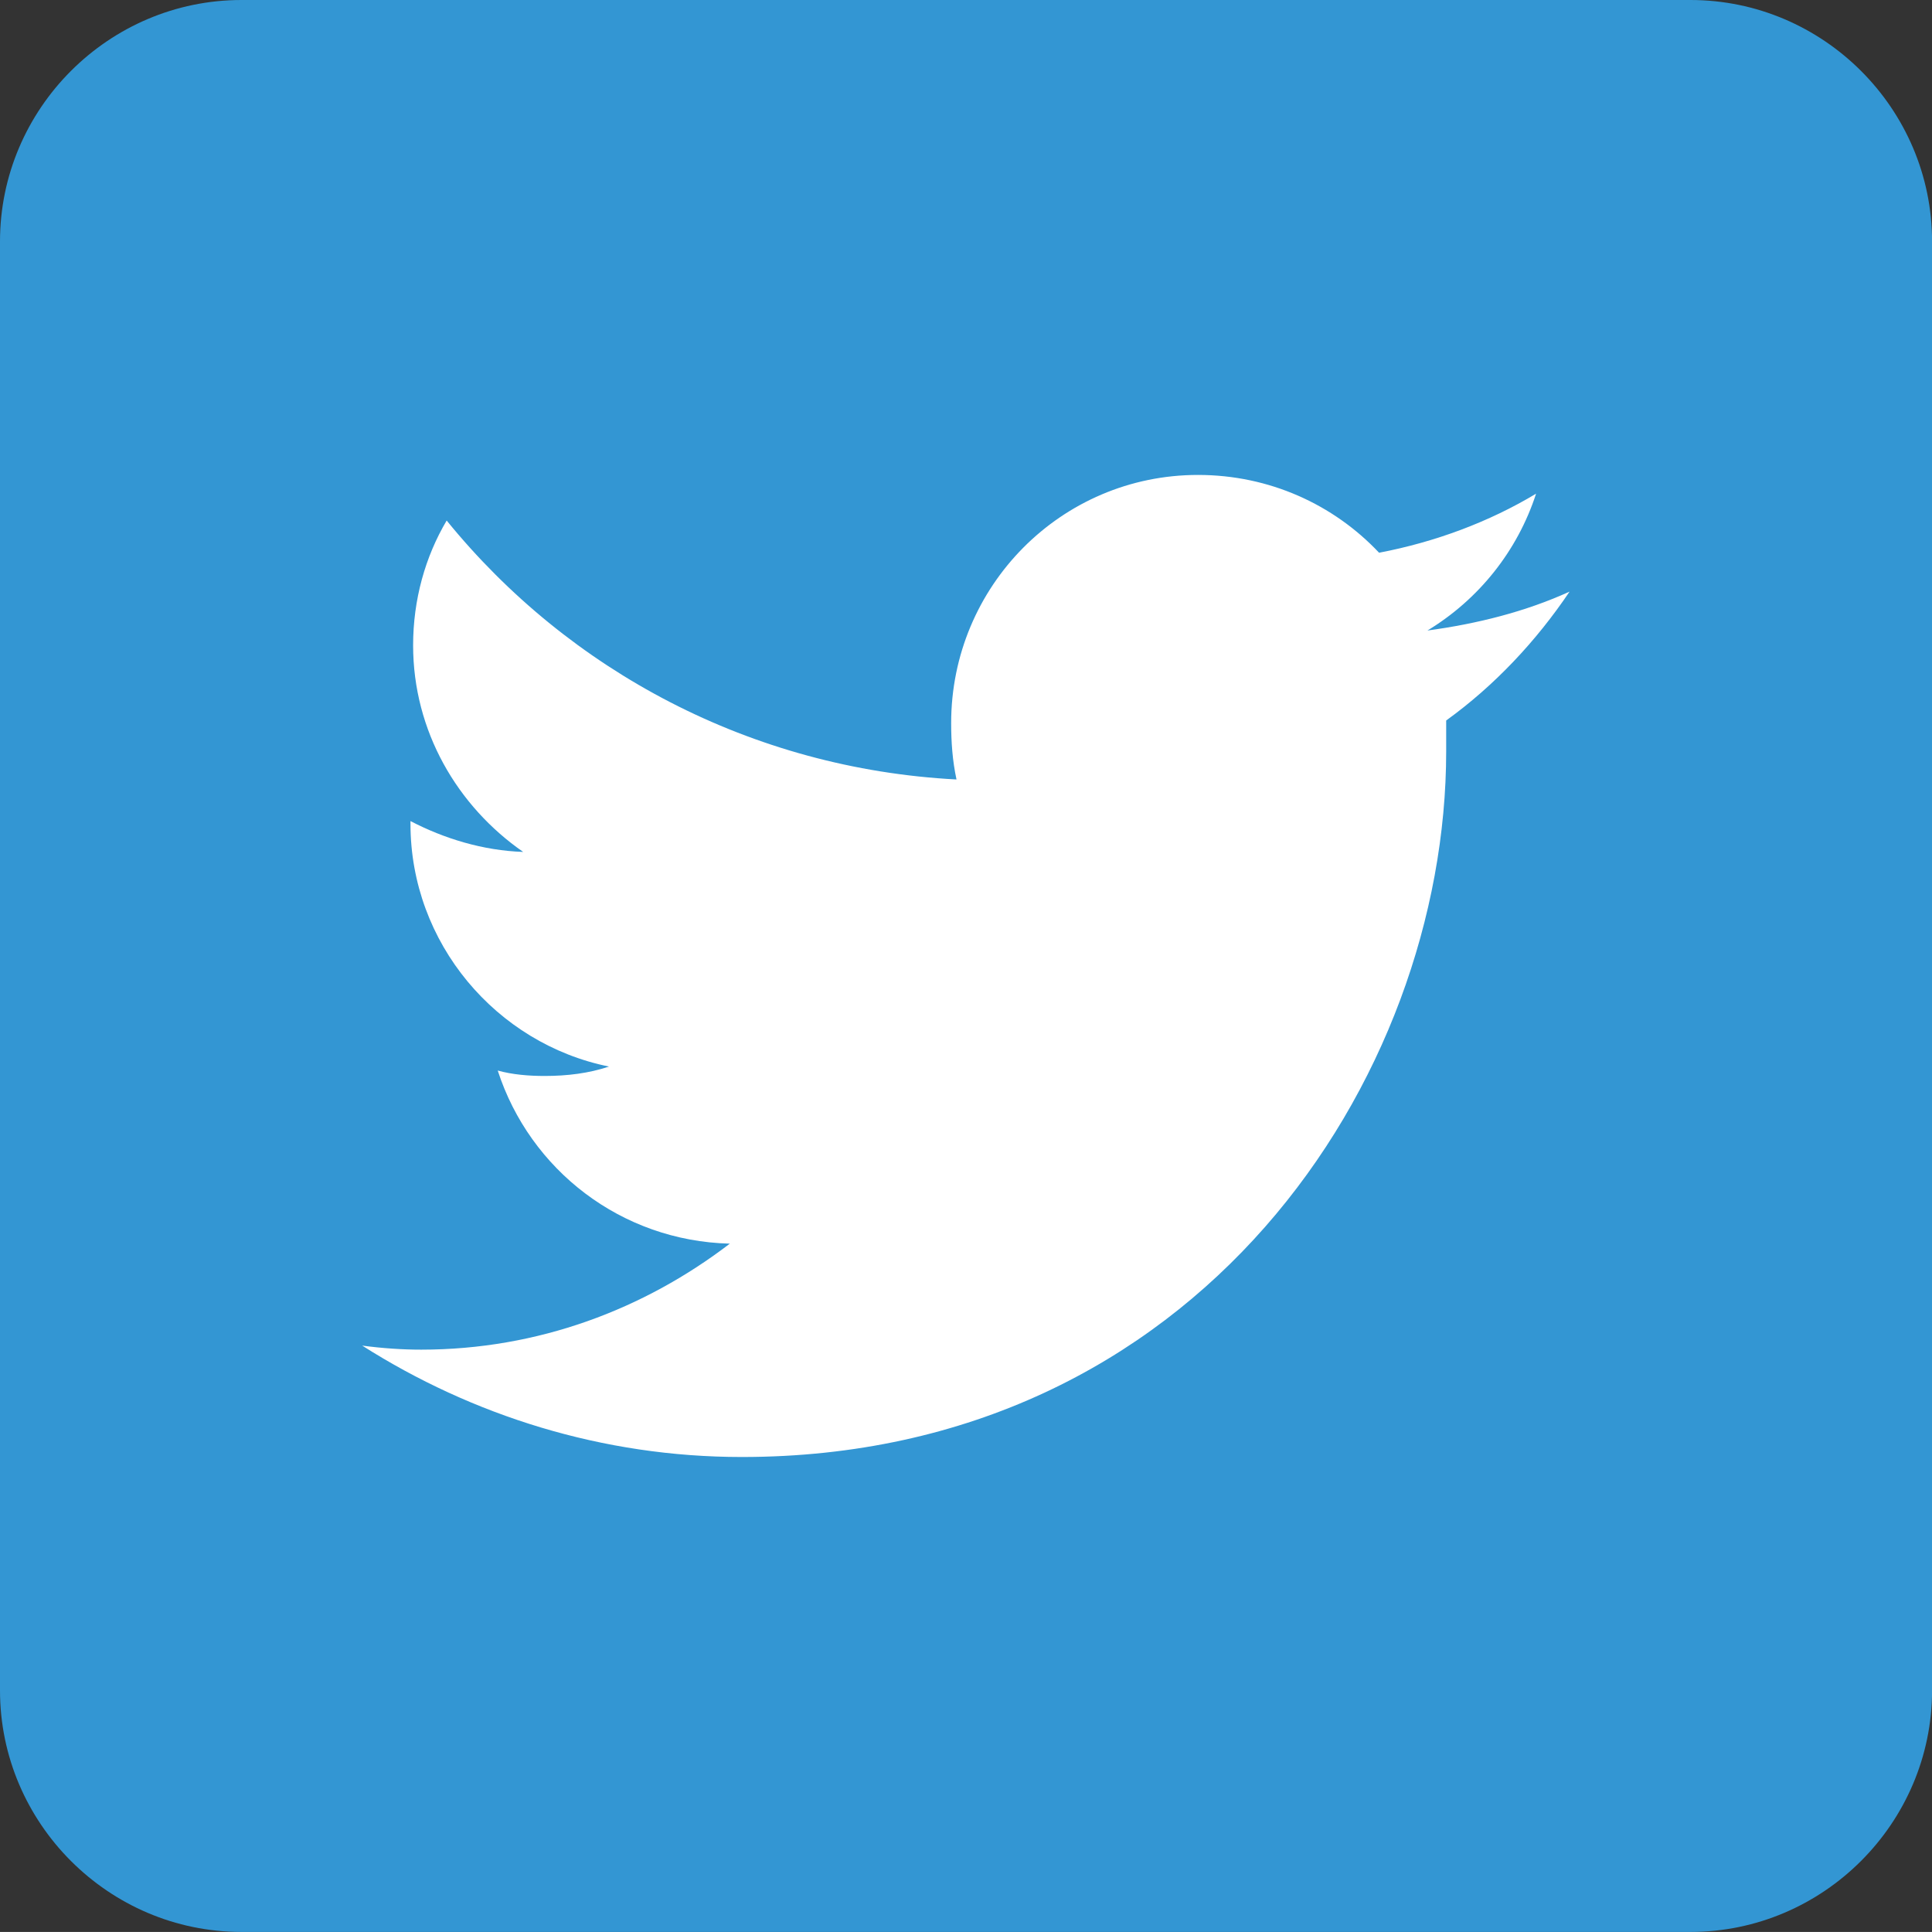 <?xml version="1.0" encoding="utf-8"?>
<!-- Generator: Adobe Illustrator 15.0.0, SVG Export Plug-In . SVG Version: 6.00 Build 0)  -->
<!DOCTYPE svg PUBLIC "-//W3C//DTD SVG 1.1//EN" "http://www.w3.org/Graphics/SVG/1.1/DTD/svg11.dtd">
<svg version="1.1" id="レイヤー_1" xmlns="http://www.w3.org/2000/svg" xmlns:xlink="http://www.w3.org/1999/xlink" x="0px"
	 y="0px" width="30.001px" height="30px" viewBox="0 0 30.001 30" enable-background="new 0 0 30.001 30" xml:space="preserve">
<rect x="0" y="0" width="30.001" height="30" fill="#333333" stroke="none"/>
<g>
	<g>
		<path fill="#3396D3" d="M26.249,30H3.75C1.687,30,0,28.311,0,26.25V3.75C0,1.688,1.687,0,3.75,0h22.5
			c2.063,0,3.752,1.688,3.752,3.75V26.25C30.001,28.311,28.313,30,26.249,30z"/>
	</g>
	<g>
		<path fill="#FFFFFF" d="M11.52,22.625c7.083,0,10.937-5.875,10.937-10.958c0-0.146,0-0.313,0-0.479
			c0.751-0.542,1.396-1.23,1.916-2.001c-0.688,0.313-1.437,0.5-2.207,0.604c0.791-0.479,1.396-1.229,1.687-2.125
			c-0.729,0.438-1.563,0.75-2.438,0.917c-0.708-0.751-1.707-1.208-2.812-1.208c-2.125,0-3.833,1.729-3.833,3.854
			c0,0.291,0.02,0.583,0.083,0.875c-3.188-0.167-6.021-1.688-7.917-4.021c-0.333,0.563-0.521,1.229-0.521,1.938
			c0,1.333,0.688,2.499,1.709,3.208c-0.625-0.021-1.23-0.208-1.75-0.479v0.042c0,1.853,1.333,3.416,3.083,3.77
			c-0.312,0.104-0.645,0.146-1,0.146c-0.249,0-0.499-0.021-0.728-0.084c0.5,1.543,1.917,2.646,3.604,2.688
			c-1.333,1.02-2.979,1.646-4.792,1.646c-0.291,0-0.604-0.021-0.917-0.063C7.332,21.98,9.354,22.625,11.52,22.625z"/>
	</g>
</g>
</svg>
